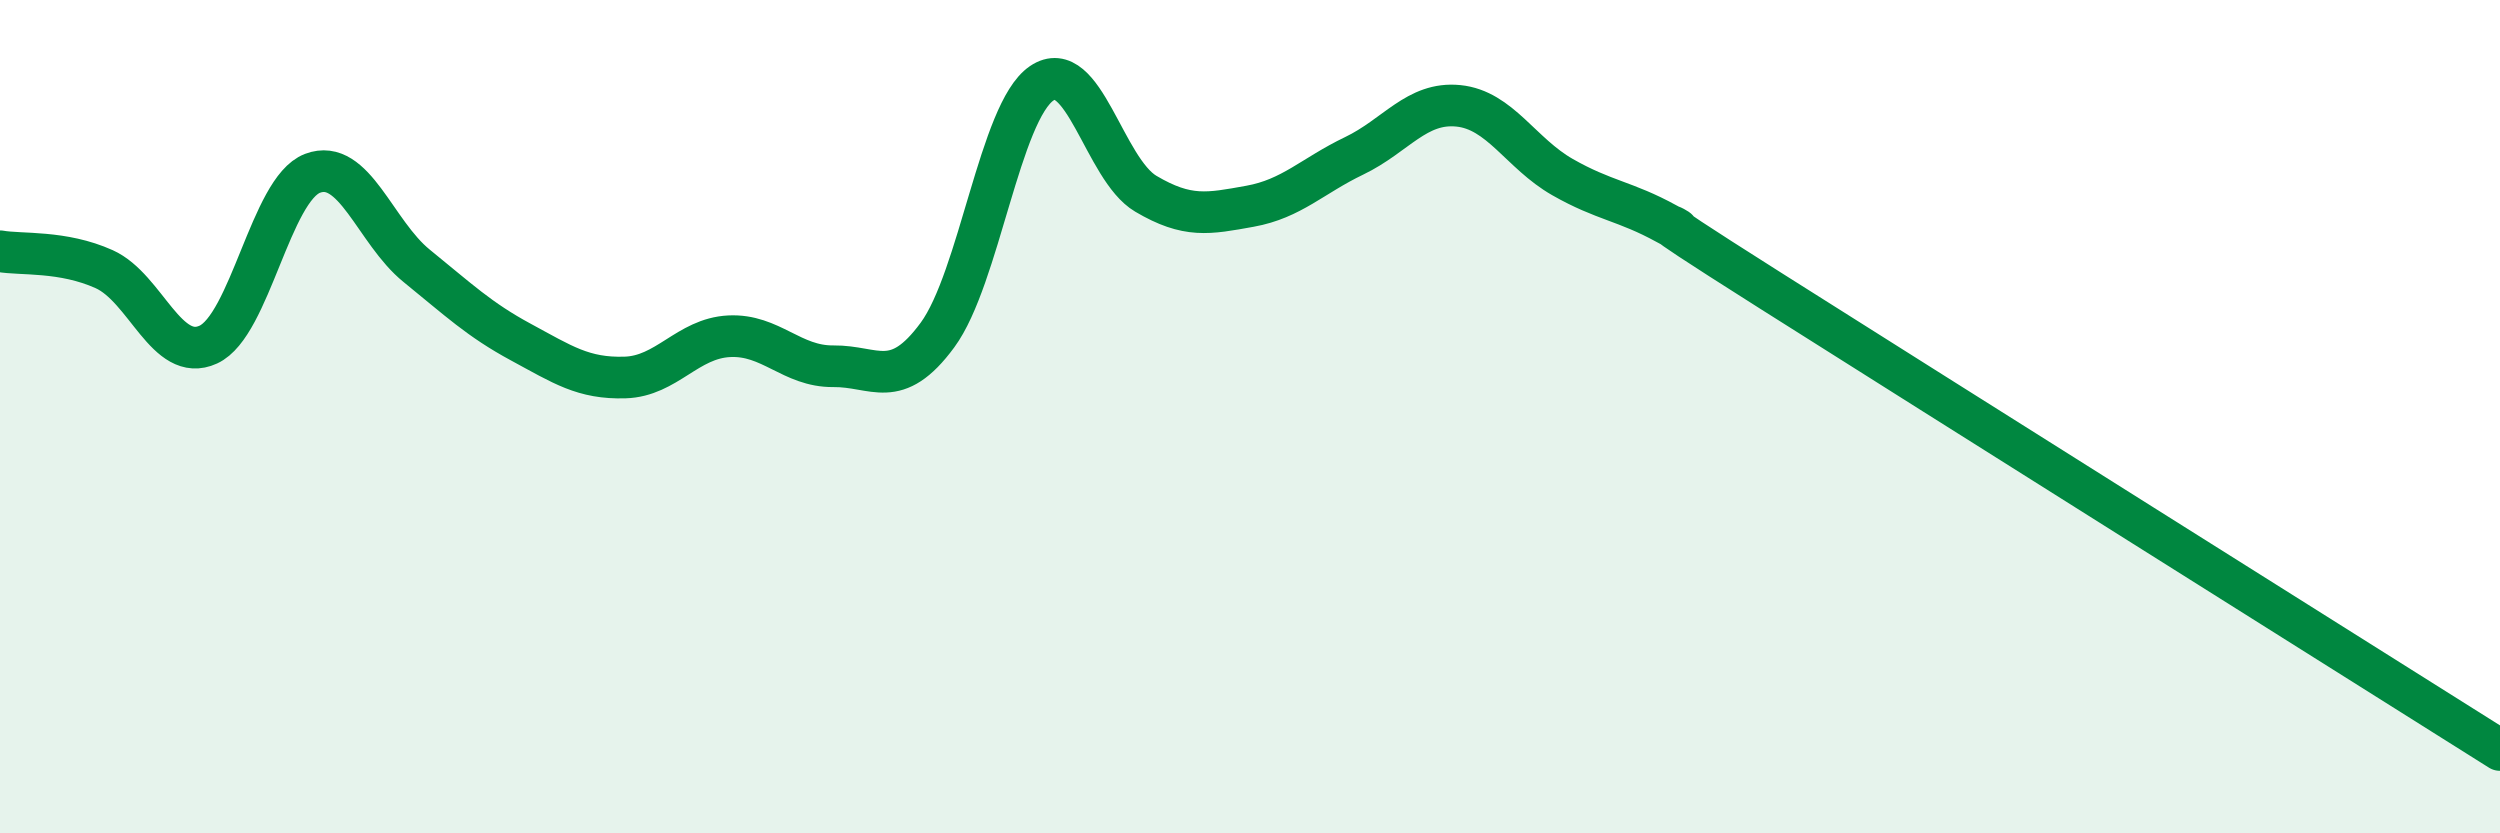 
    <svg width="60" height="20" viewBox="0 0 60 20" xmlns="http://www.w3.org/2000/svg">
      <path
        d="M 0,6.03 C 0.5,6.12 1.5,6.01 2.5,6.46 C 3.5,6.91 4,8.73 5,8.27 C 6,7.81 6.5,4.54 7.5,4.16 C 8.5,3.78 9,5.57 10,6.38 C 11,7.19 11.5,7.67 12.5,8.21 C 13.5,8.75 14,9.09 15,9.06 C 16,9.03 16.5,8.12 17.5,8.07 C 18.5,8.02 19,8.8 20,8.79 C 21,8.78 21.5,9.4 22.5,8.04 C 23.5,6.68 24,2.68 25,2 C 26,1.32 26.5,4.06 27.5,4.65 C 28.5,5.24 29,5.13 30,4.95 C 31,4.77 31.5,4.22 32.5,3.74 C 33.5,3.26 34,2.44 35,2.54 C 36,2.64 36.5,3.68 37.5,4.25 C 38.5,4.82 39,4.82 40,5.37 C 41,5.92 38.5,4.45 42.5,6.98 C 46.5,9.51 56.5,15.8 60,18L60 20L0 20Z"
        fill="#008740"
        opacity="0.1"
        stroke-linecap="round"
        stroke-linejoin="round"
      />
      <path
        d="M 0,6.03 C 0.5,6.12 1.5,6.01 2.5,6.46 C 3.5,6.91 4,8.73 5,8.27 C 6,7.81 6.5,4.54 7.5,4.16 C 8.5,3.78 9,5.57 10,6.38 C 11,7.19 11.5,7.67 12.5,8.21 C 13.5,8.75 14,9.09 15,9.06 C 16,9.03 16.5,8.12 17.5,8.07 C 18.5,8.02 19,8.8 20,8.79 C 21,8.78 21.5,9.4 22.5,8.04 C 23.5,6.68 24,2.68 25,2 C 26,1.32 26.5,4.06 27.5,4.65 C 28.5,5.24 29,5.13 30,4.95 C 31,4.77 31.5,4.22 32.5,3.74 C 33.5,3.26 34,2.44 35,2.54 C 36,2.64 36.5,3.68 37.5,4.25 C 38.5,4.82 39,4.82 40,5.37 C 41,5.92 38.5,4.45 42.5,6.98 C 46.5,9.51 56.5,15.8 60,18"
        stroke="#008740"
        stroke-width="1"
        fill="none"
        stroke-linecap="round"
        stroke-linejoin="round"
      />
    </svg>
  